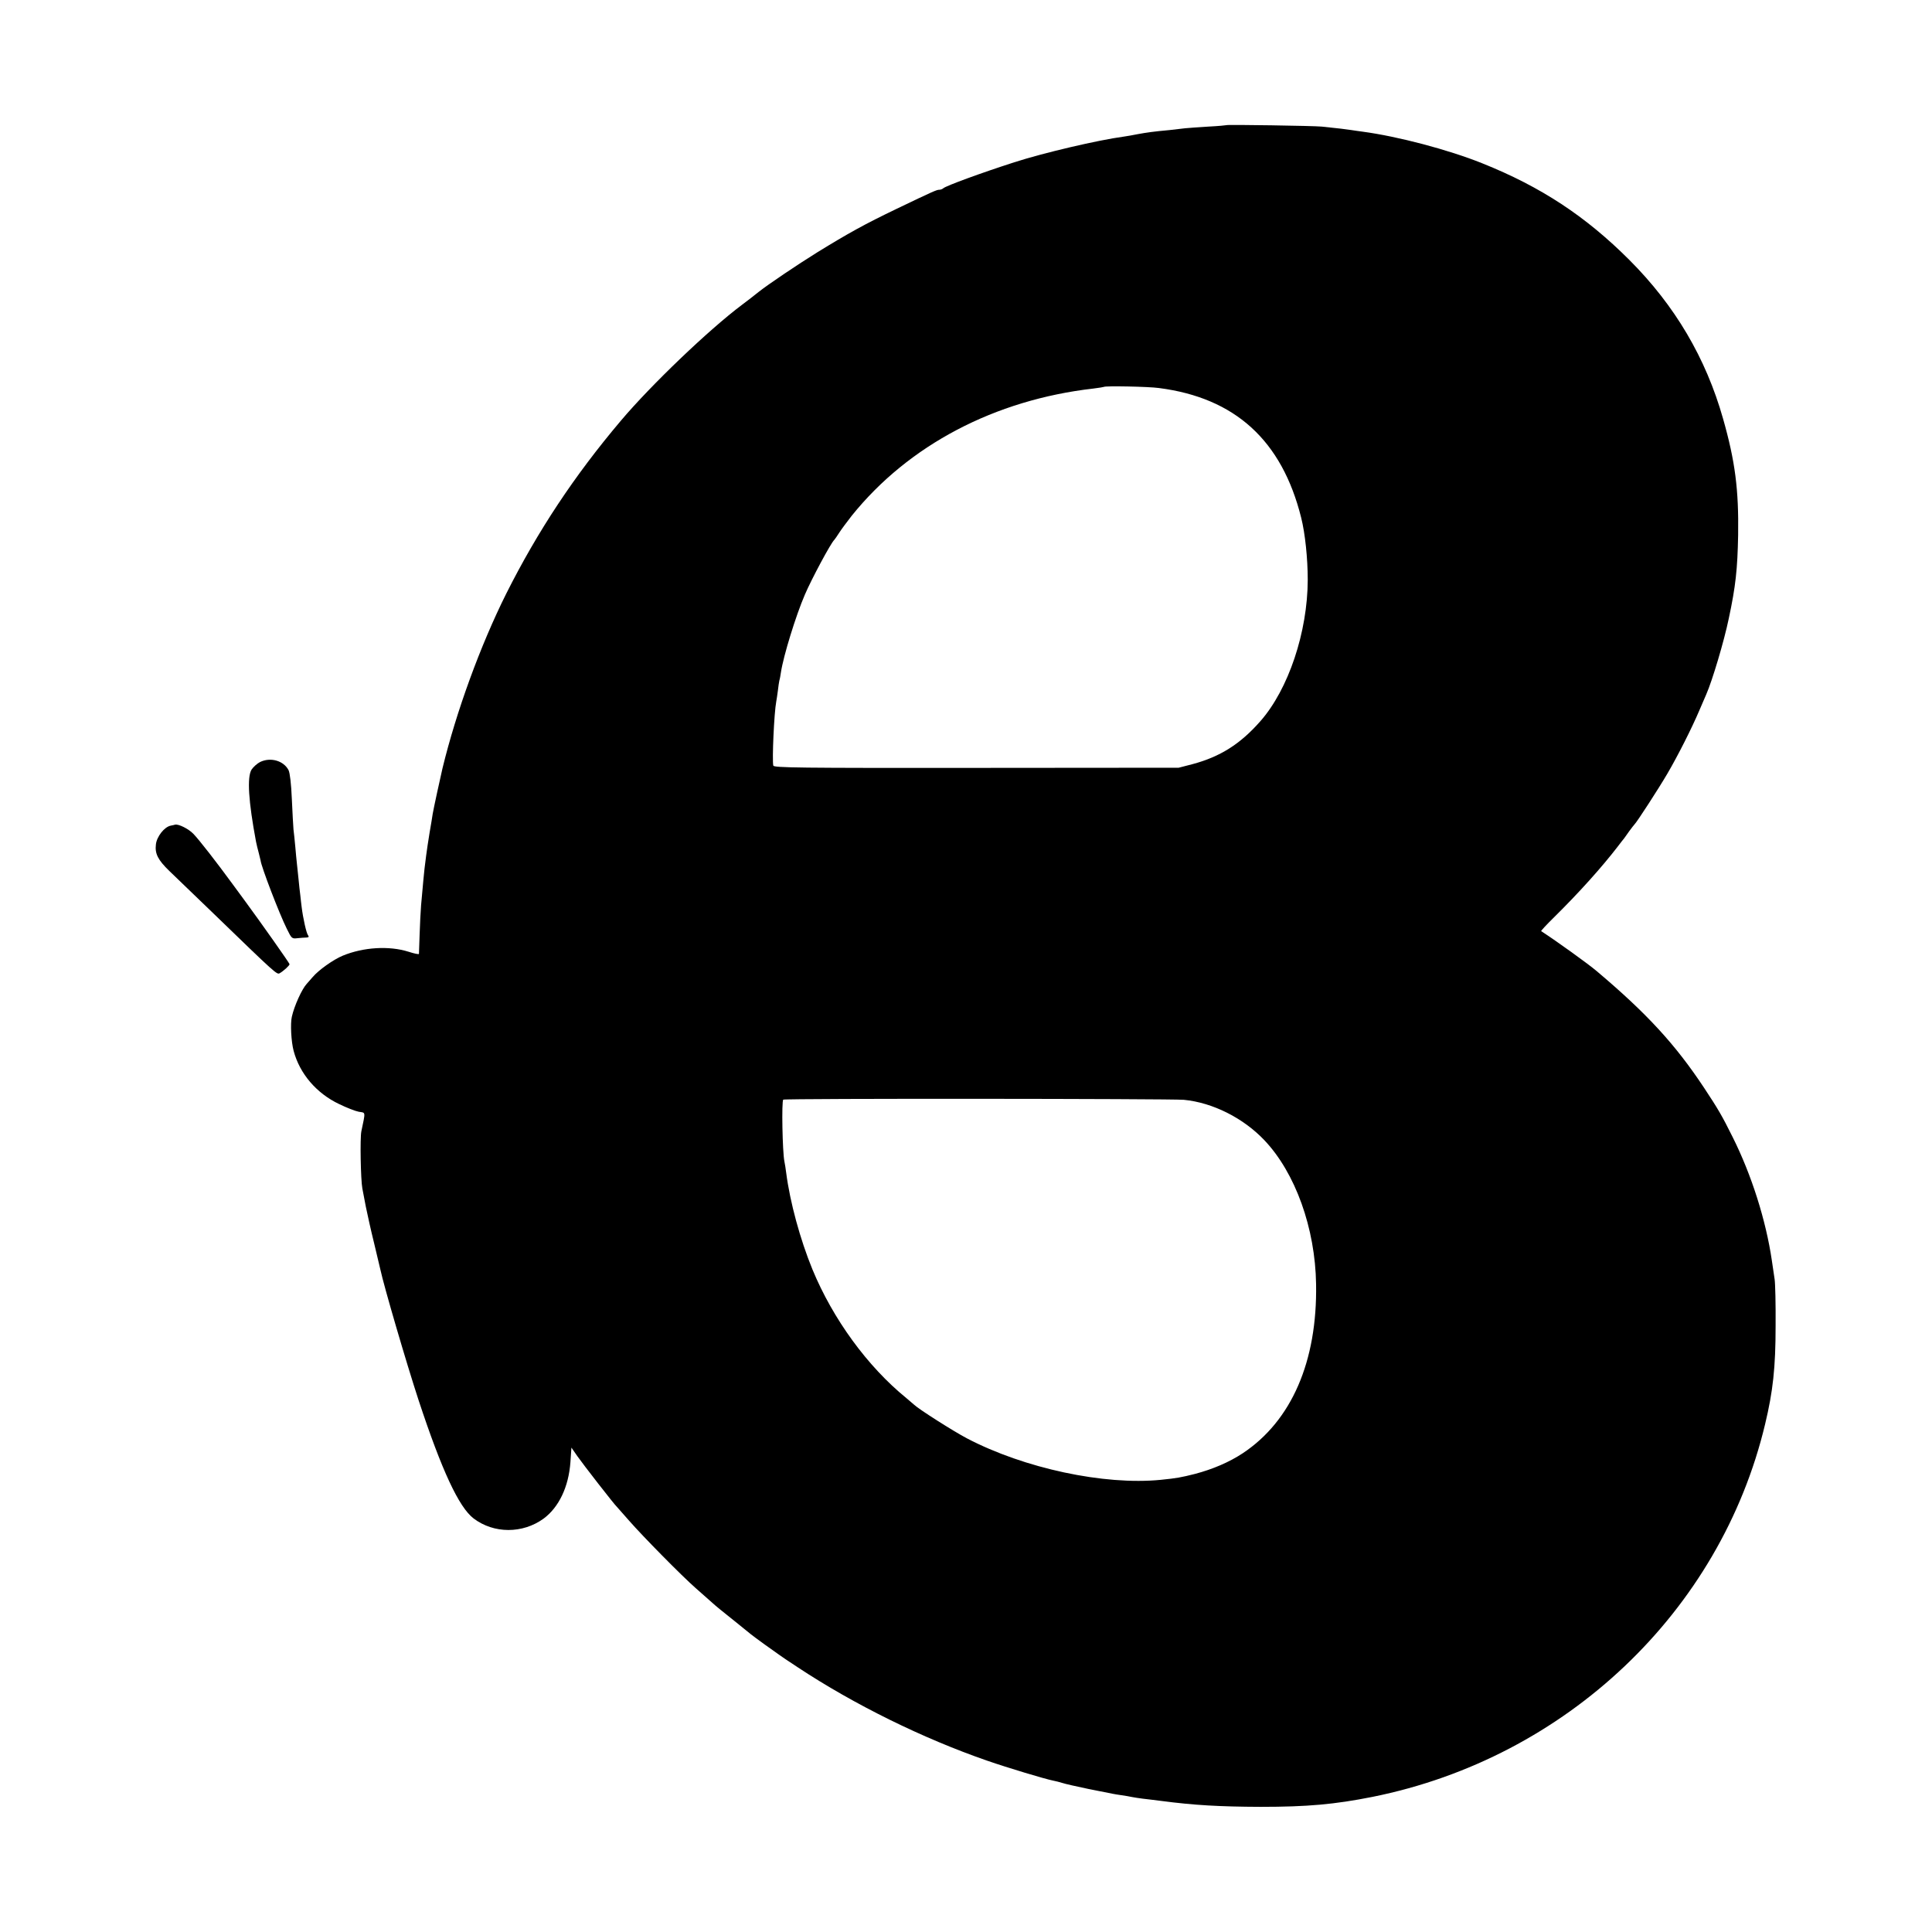 <?xml version="1.0" standalone="no"?>
<!DOCTYPE svg PUBLIC "-//W3C//DTD SVG 20010904//EN"
 "http://www.w3.org/TR/2001/REC-SVG-20010904/DTD/svg10.dtd">
<svg version="1.0" xmlns="http://www.w3.org/2000/svg"
 width="1181pt" height="1181pt" viewBox="0 0 1181 1181"
 preserveAspectRatio="xMidYMid meet">
<g transform="translate(0,1181) scale(0.1,-0.1)"
fill="#000000" stroke="none">
<path d="M7498 11045 c-2 -1 -52 -6 -113 -9 -60 -4 -123 -8 -140 -10 -16 -2
-59 -7 -95 -11 -99 -9 -140 -15 -195 -25 -27 -6 -66 -12 -85 -15 -157 -21
-490 -99 -670 -157 -199 -64 -418 -144 -434 -159 -6 -5 -16 -9 -24 -9 -16 0
-33 -7 -260 -116 -194 -93 -297 -150 -487 -267 -122 -76 -296 -193 -357 -241
-31 -25 -62 -49 -102 -79 -204 -153 -557 -491 -741 -709 -285 -337 -508 -674
-701 -1058 -158 -317 -304 -717 -389 -1066 -13 -55 -56 -253 -60 -279 -2 -16
-11 -68 -19 -115 -8 -47 -17 -110 -21 -140 -4 -30 -8 -66 -10 -80 -3 -25 -9
-89 -21 -224 -3 -37 -7 -118 -9 -180 -2 -61 -4 -114 -4 -117 -1 -4 -29 2 -63
13 -120 38 -277 28 -403 -24 -58 -24 -149 -89 -184 -131 -14 -16 -30 -34 -36
-41 -29 -31 -76 -134 -91 -201 -10 -43 -4 -153 11 -209 37 -139 139 -259 278
-325 45 -22 99 -43 120 -47 43 -7 42 5 16 -119 -9 -42 -4 -298 6 -350 3 -16
13 -66 21 -110 9 -44 31 -145 51 -225 19 -80 36 -152 38 -160 22 -103 159
-571 234 -800 142 -430 246 -653 336 -722 124 -94 300 -94 428 -1 93 69 153
193 164 346 l6 88 36 -52 c32 -46 226 -296 241 -309 3 -3 36 -41 75 -85 82
-94 324 -340 410 -415 33 -29 76 -67 95 -84 19 -18 80 -68 135 -111 55 -44
102 -82 105 -85 3 -3 41 -31 85 -63 44 -31 85 -60 90 -64 6 -5 55 -38 110 -74
348 -230 767 -436 1160 -572 124 -43 353 -112 404 -122 13 -2 38 -9 55 -14 17
-6 90 -22 161 -37 72 -14 137 -27 146 -29 9 -2 34 -6 55 -9 22 -3 50 -8 64
-11 14 -3 43 -7 65 -10 21 -2 73 -9 115 -14 198 -26 354 -35 605 -36 289 0
453 15 685 61 1184 238 2127 1133 2400 2279 48 200 64 346 64 600 1 132 -2
260 -6 285 -4 25 -11 77 -17 115 -36 245 -124 524 -241 757 -63 127 -89 171
-173 298 -177 267 -350 455 -657 714 -53 45 -245 183 -339 244 -3 1 33 40 80
86 154 152 290 304 388 431 17 22 34 45 39 50 4 6 19 26 32 45 14 19 28 37 31
40 13 11 149 221 201 310 64 109 151 281 197 390 18 41 36 84 41 95 37 84 109
325 138 465 42 197 53 300 57 510 4 276 -18 450 -92 710 -105 371 -294 692
-573 971 -267 267 -540 447 -900 591 -207 83 -514 164 -730 193 -25 3 -56 8
-70 10 -24 4 -82 11 -180 21 -47 5 -577 13 -582 9z m-413 -1607 c465 -60 751
-320 869 -793 24 -96 40 -248 40 -380 -1 -319 -118 -669 -290 -864 -123 -140
-246 -217 -414 -262 l-85 -22 -1237 -1 c-1094 -1 -1237 1 -1241 14 -8 34 5
324 18 391 2 12 7 42 10 67 3 26 7 54 9 62 3 8 7 32 10 52 15 98 90 343 146
473 41 96 159 316 180 335 3 3 17 23 31 45 14 22 49 68 76 103 347 431 873
708 1478 777 33 4 62 9 63 10 8 7 272 2 337 -7z m152 -4351 c176 -17 363 -111
492 -247 189 -199 311 -538 316 -880 8 -472 -150 -836 -449 -1034 -82 -54
-182 -97 -292 -126 -84 -21 -109 -26 -209 -36 -345 -34 -834 70 -1185 254 -80
42 -293 177 -322 205 -7 6 -29 25 -48 41 -237 193 -448 482 -574 787 -75 183
-137 411 -160 589 -3 25 -8 56 -11 70 -12 56 -18 372 -7 378 12 8 2367 6 2449
-1z"/>
<path d="M1590 7152 c-18 -9 -41 -30 -52 -46 -29 -46 -19 -195 27 -441 3 -16
11 -48 17 -70 5 -22 10 -42 11 -45 3 -35 114 -325 160 -417 30 -61 31 -62 66
-58 20 2 44 4 55 4 13 1 16 4 9 14 -10 11 -31 106 -39 172 -2 17 -6 48 -8 70
-3 22 -8 67 -11 100 -3 33 -8 76 -10 95 -2 19 -7 67 -10 105 -4 39 -8 86 -11
105 -2 19 -6 103 -10 185 -4 96 -12 160 -20 177 -30 58 -110 81 -174 50z"/>
<path d="M1044 6763 c-39 -7 -86 -67 -91 -115 -7 -57 13 -95 82 -162 29 -28
152 -146 272 -262 382 -370 386 -373 403 -363 24 14 60 47 60 55 0 6 -172 250
-275 390 -16 22 -50 68 -75 102 -95 130 -203 269 -238 305 -30 31 -91 61 -112
56 -3 -1 -14 -4 -26 -6z"/>
</g>
</svg>
